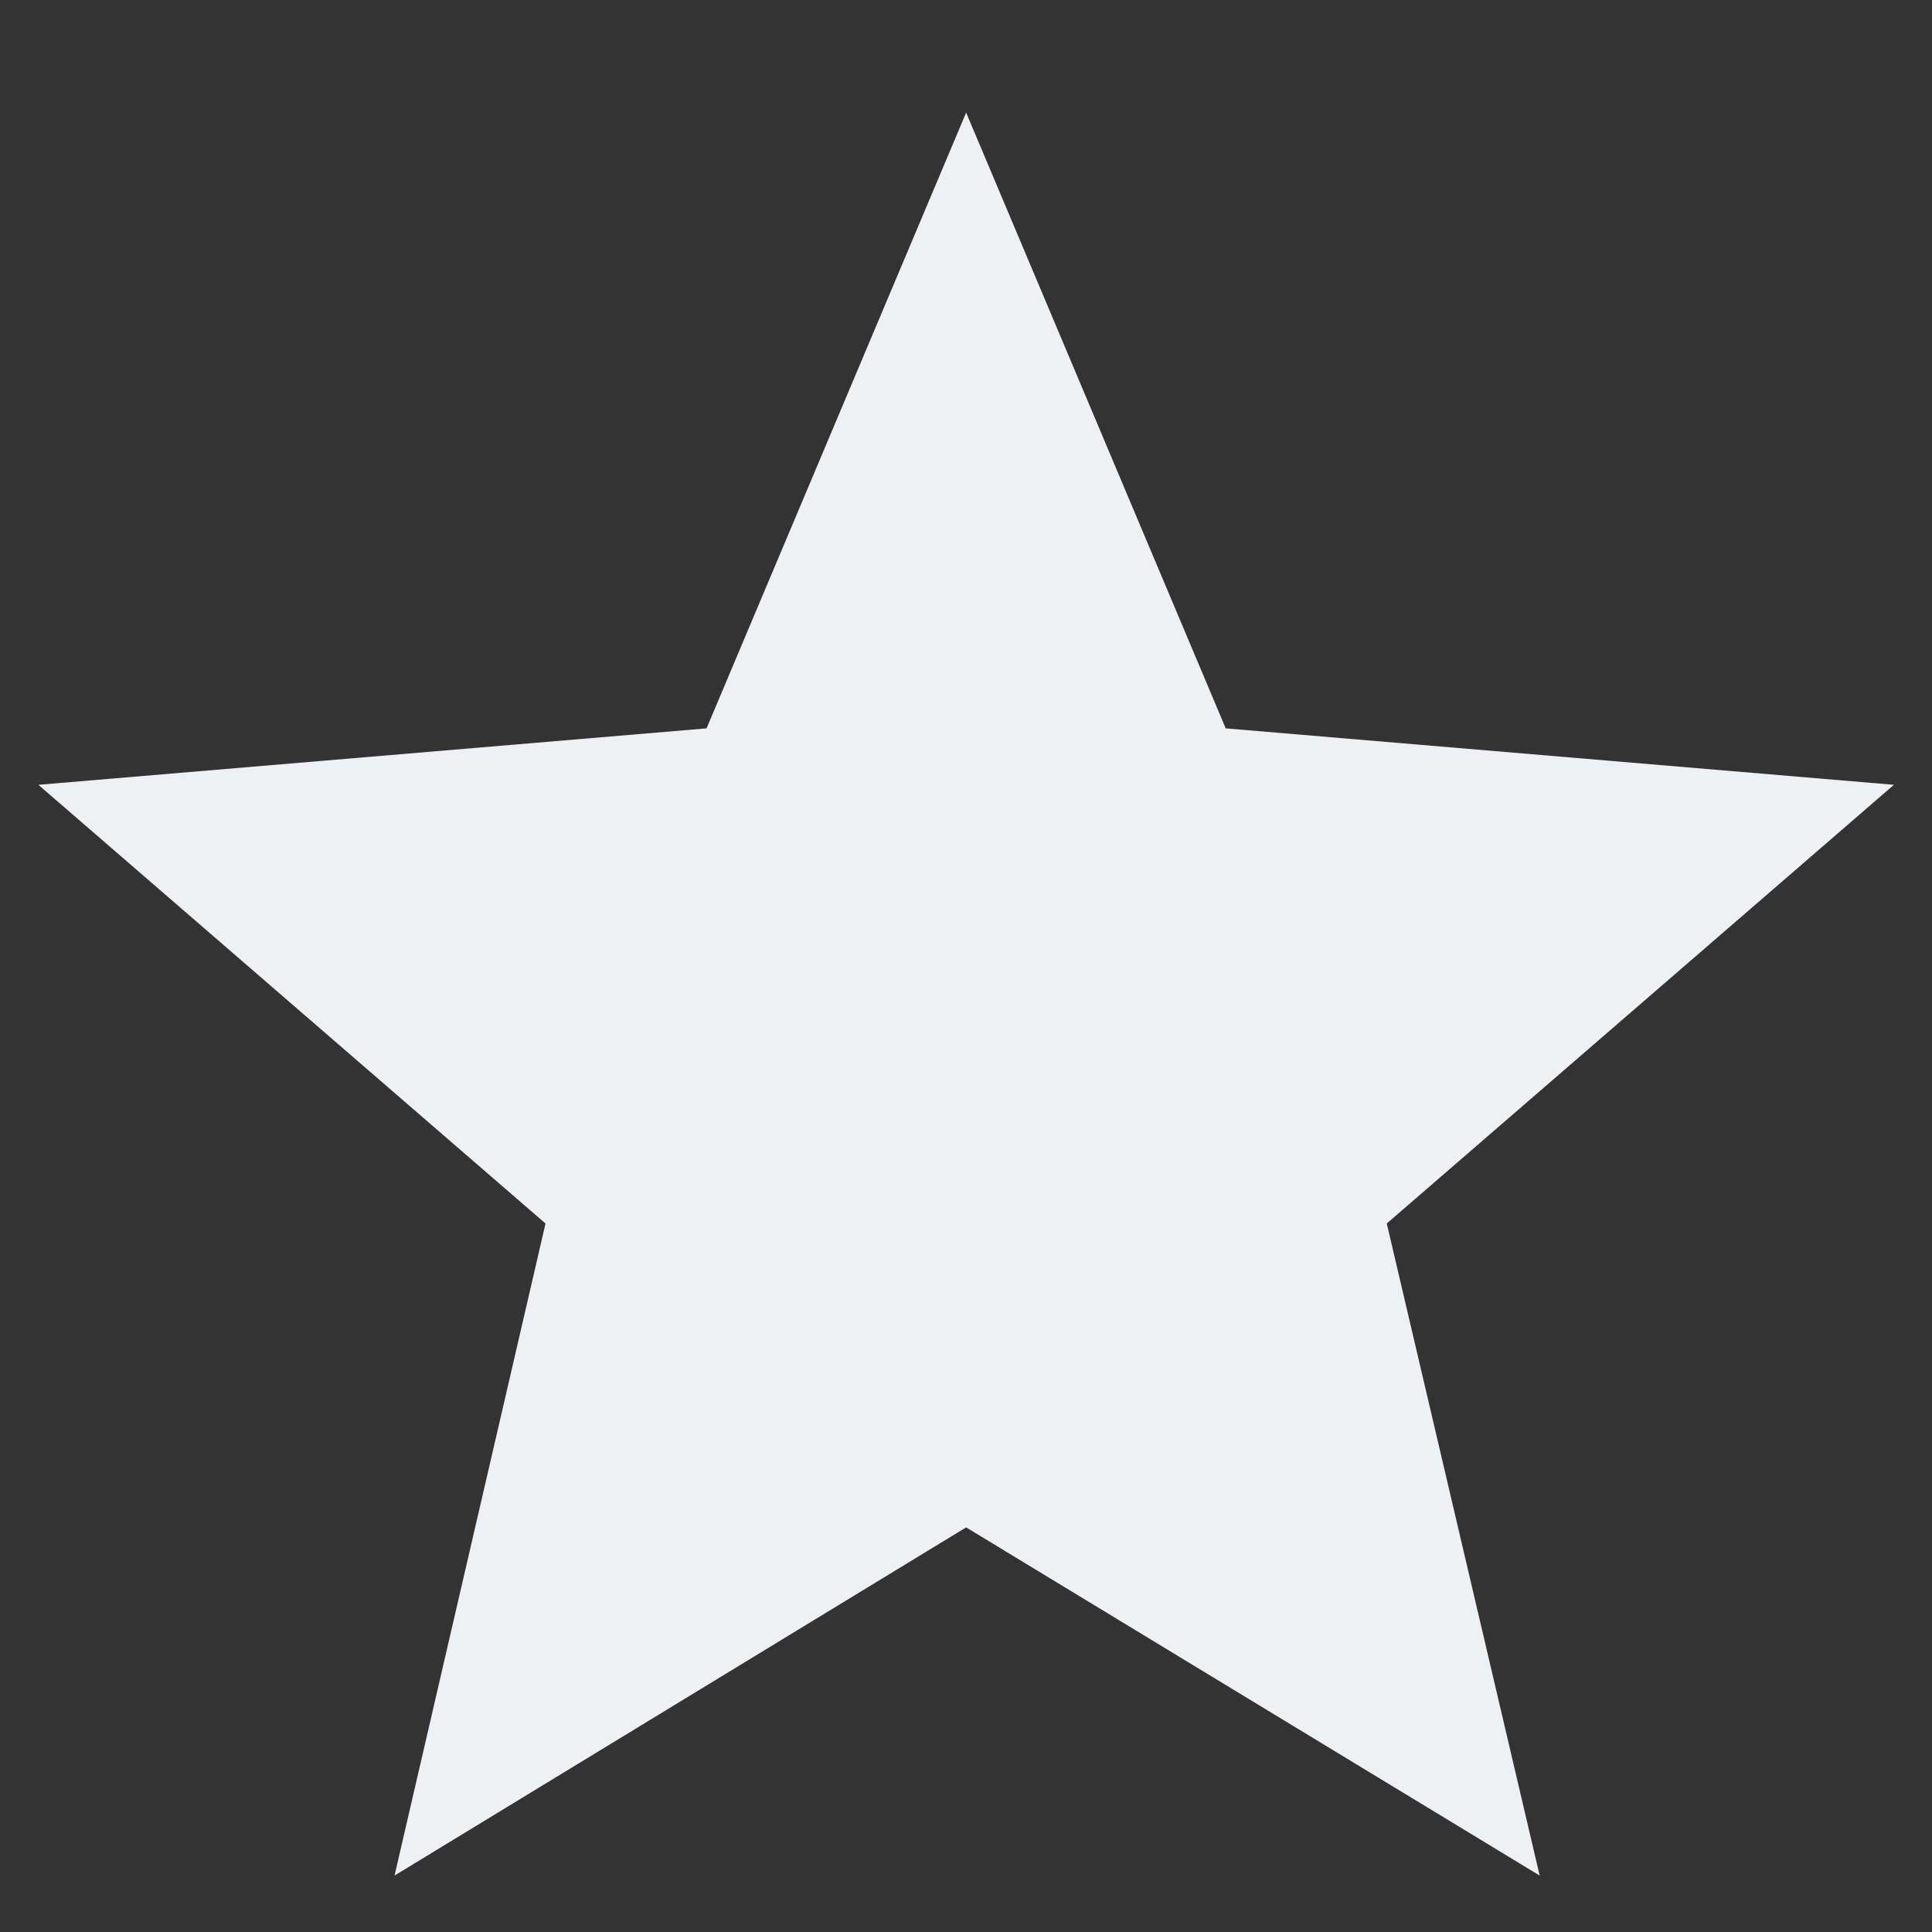 <svg width="14" height="14" viewBox="0 0 14 14" fill="none" xmlns="http://www.w3.org/2000/svg">
<rect x="0" y="0" width="14" height="14" fill="#333333" stroke="none"/>
<g clip-path="url(#clip0_12_27)">
<path d="M2.859 13.591L3.953 8.866L0.278 5.687L5.12 5.278L7.001 0.816L8.882 5.278L13.724 5.687L10.049 8.866L11.157 13.591L7.001 11.068L2.859 13.591Z" fill="#EEF0F3"/>
</g>
<defs>
<clipPath id="clip0_12_27">
<rect width="14" height="14" fill="white"/>
</clipPath>
</defs>
</svg>
